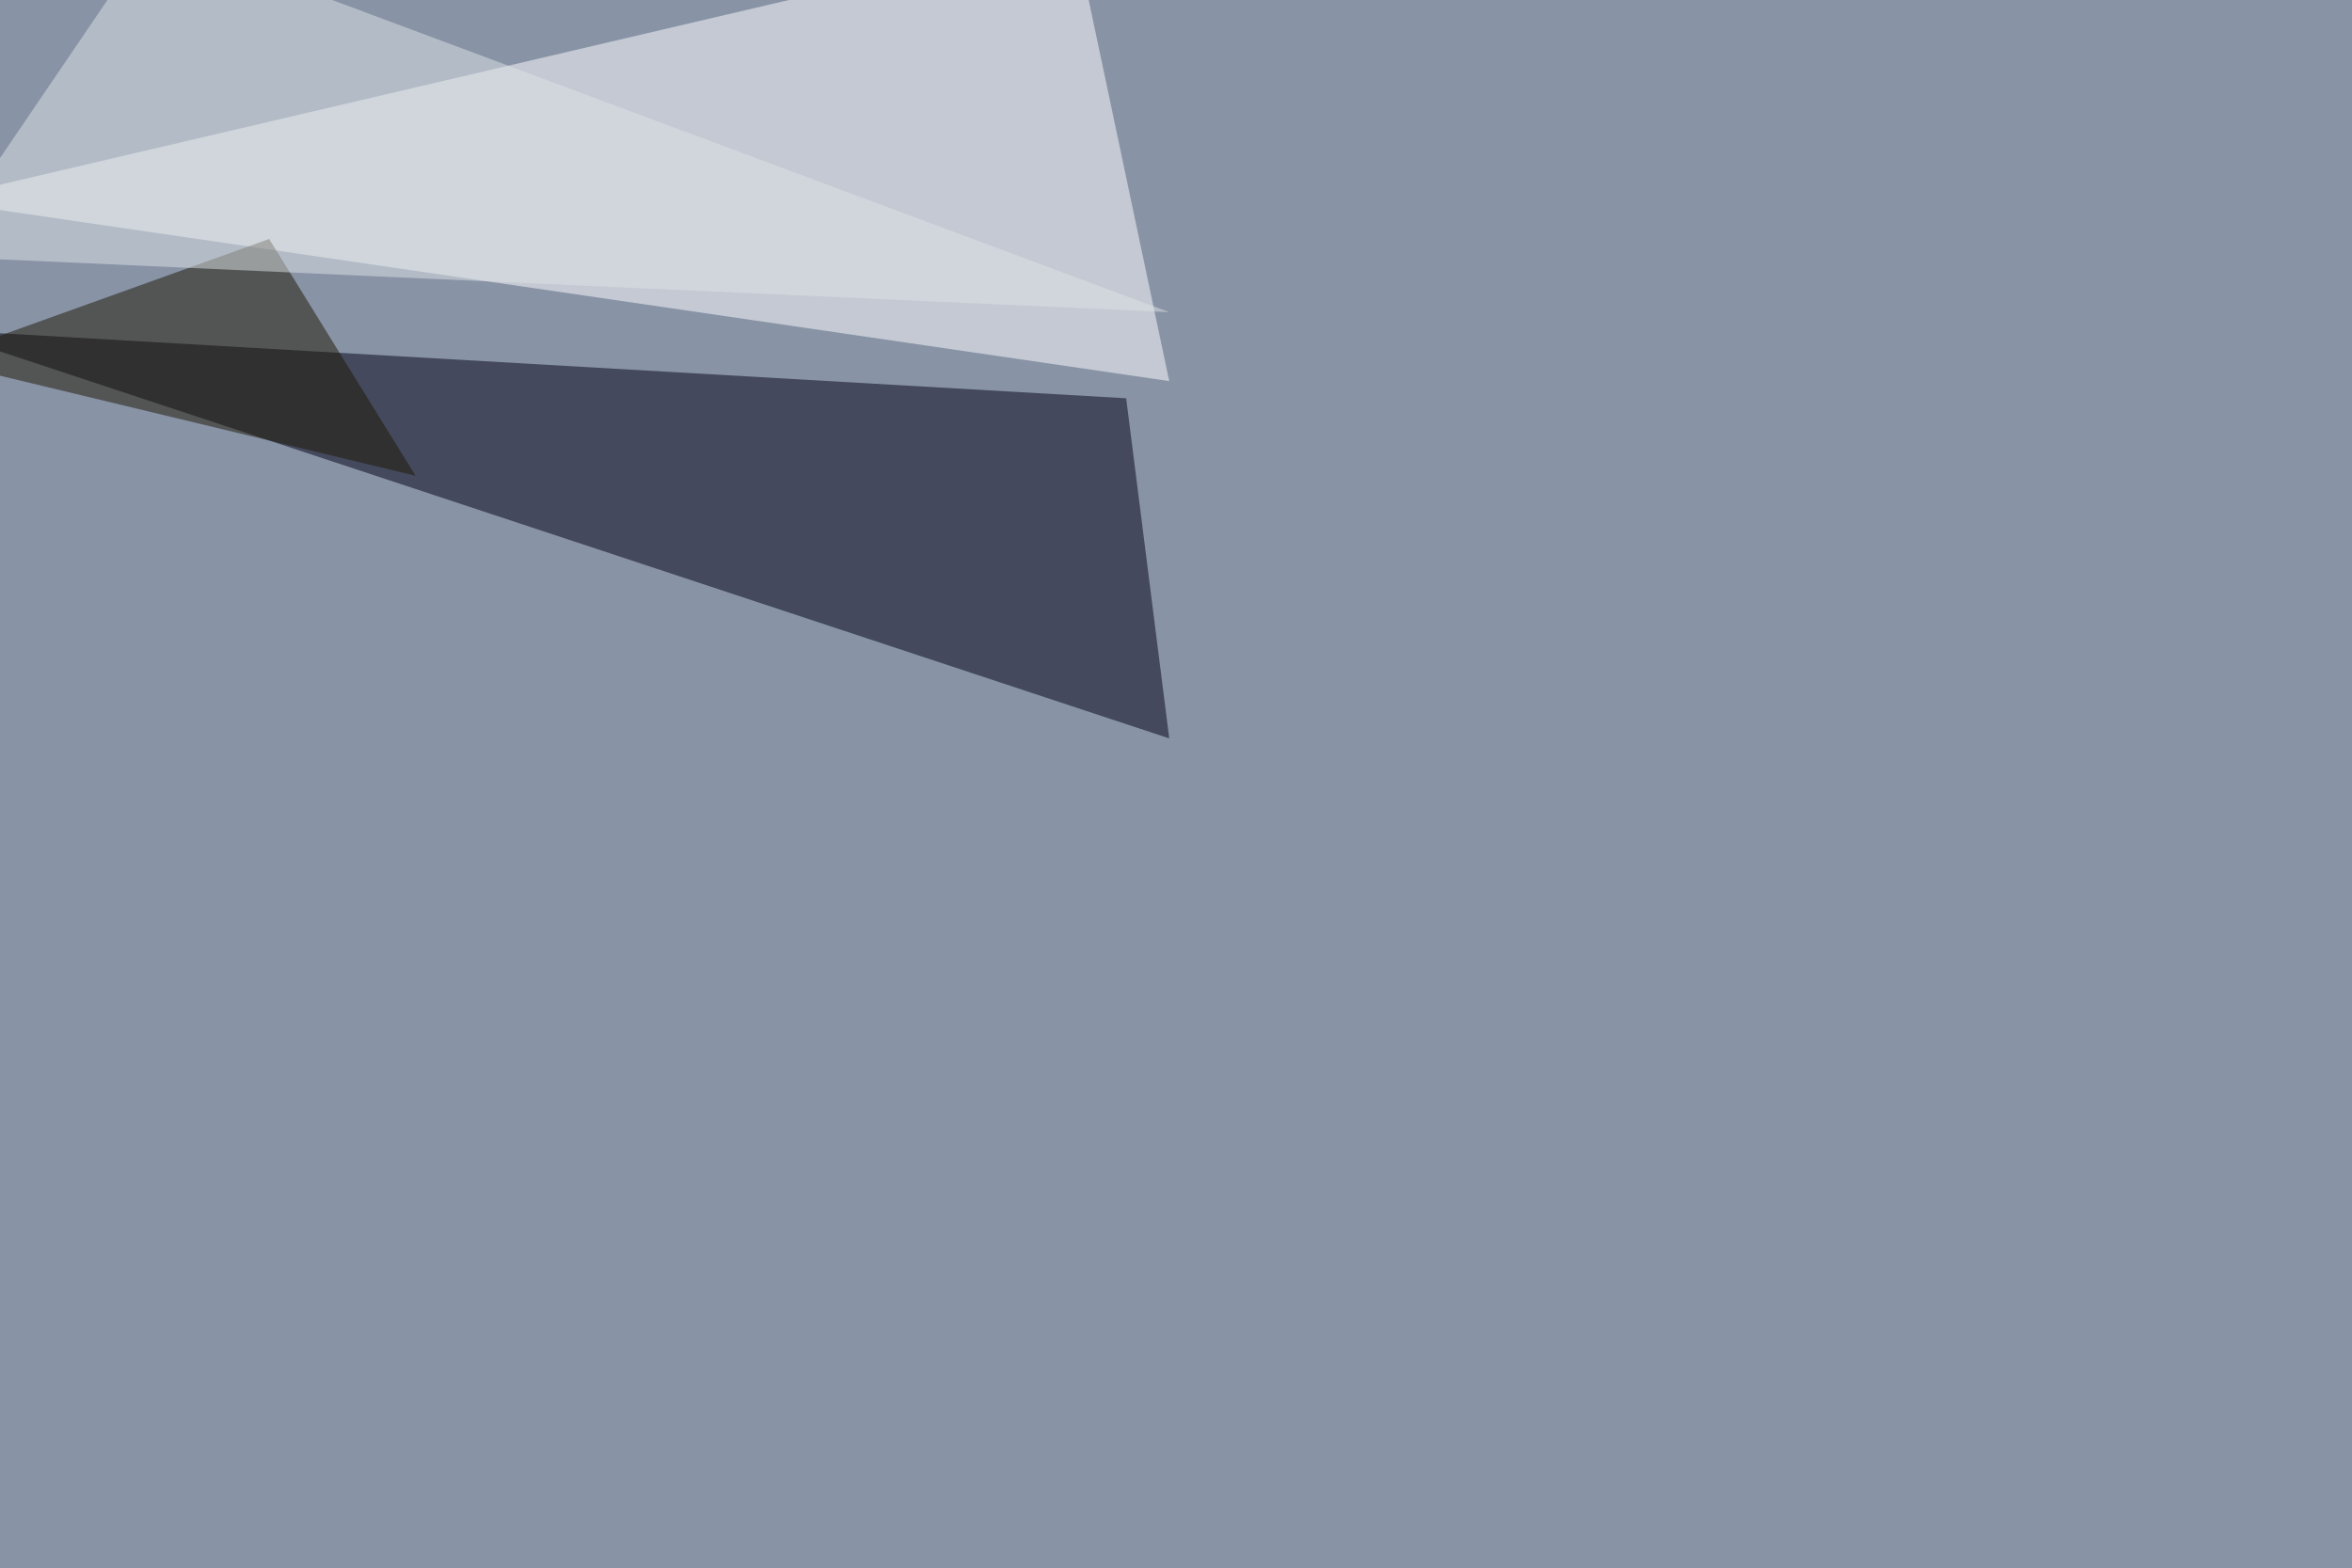 <svg xmlns="http://www.w3.org/2000/svg" width="1600" height="1067" ><filter id="a"><feGaussianBlur stdDeviation="55"/></filter><rect width="100%" height="100%" fill="#8893a6"/><g filter="url(#a)"><g fill-opacity=".5"><path fill="#000014" d="M-45.4 224.1l840.8 278.3L766.1 271z"/><path fill="#fff" d="M795.4 259.3l-840.8-123L731-45.5z"/><path fill="#1e1904" d="M183.1 162.6l99.6 161.1-328.1-79z"/><path fill="#dee4e7" d="M795.4 212.4l-840.8-38L104-45.5z"/></g></g></svg>